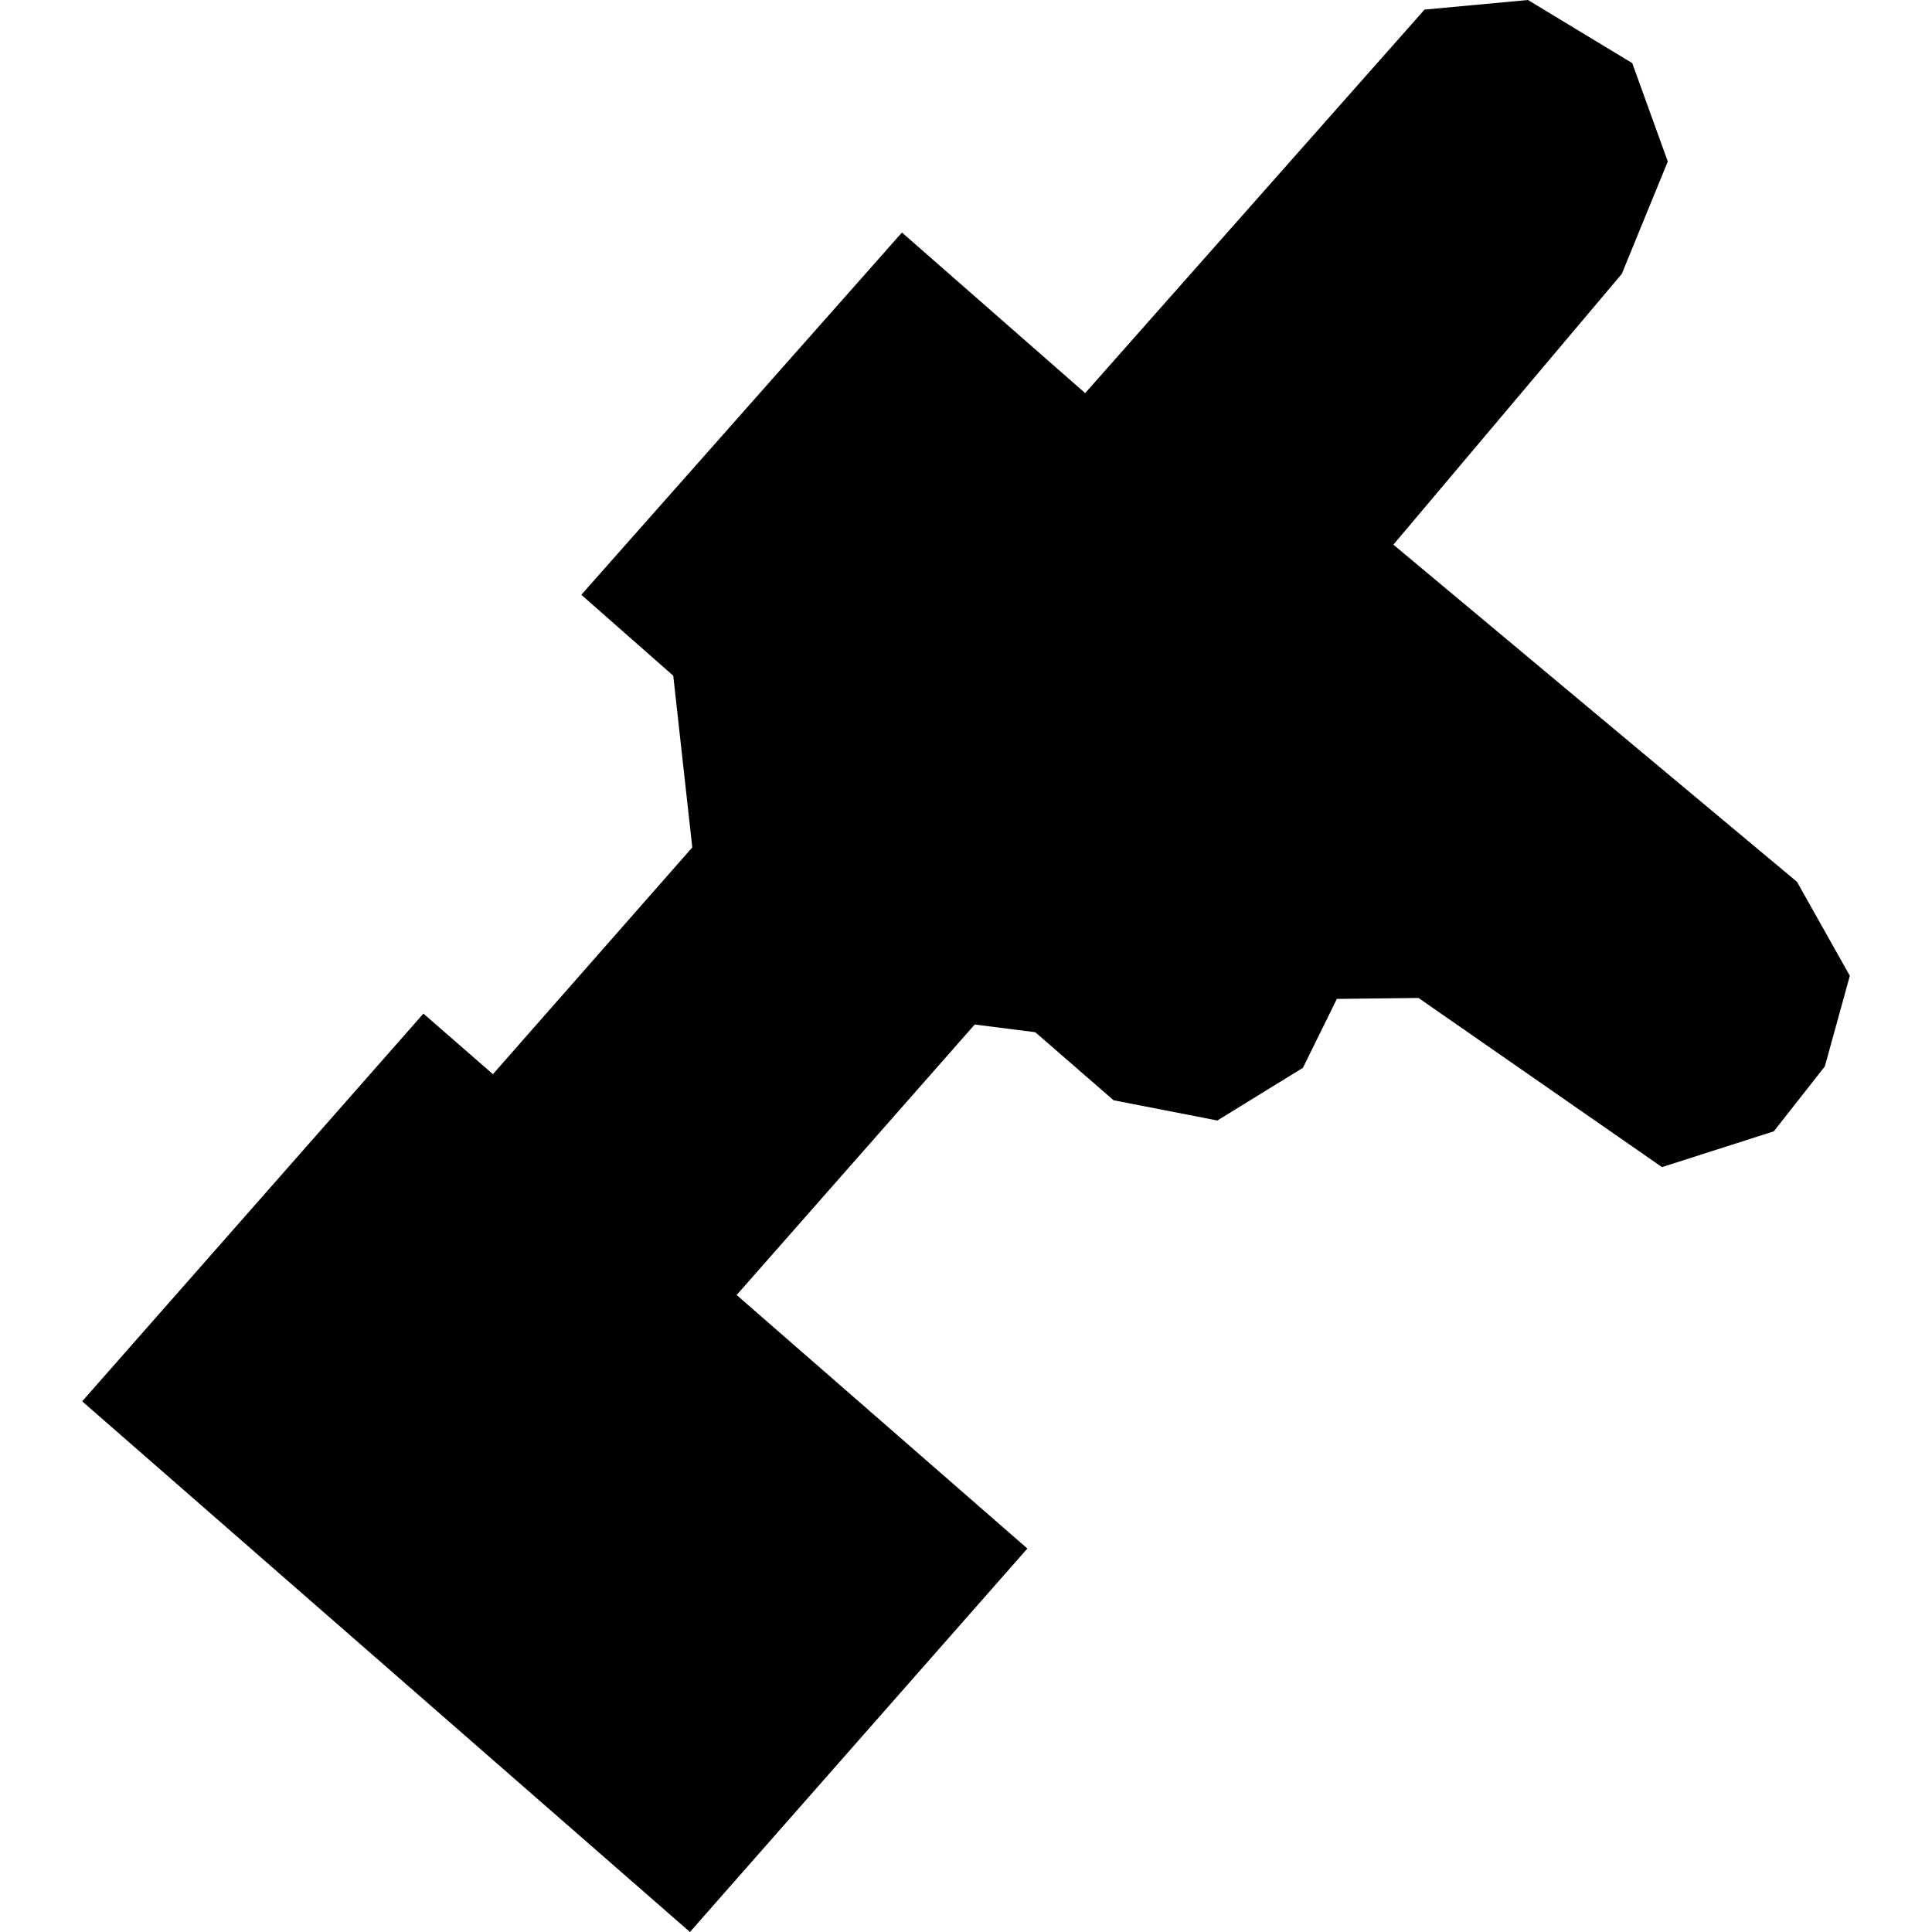 <?xml version="1.0" encoding="utf-8" standalone="no"?>
<!DOCTYPE svg PUBLIC "-//W3C//DTD SVG 1.1//EN"
  "http://www.w3.org/Graphics/SVG/1.1/DTD/svg11.dtd">
<!-- Created with matplotlib (https://matplotlib.org/) -->
<svg height="288pt" version="1.1" viewBox="0 0 288 288" width="288pt" xmlns="http://www.w3.org/2000/svg" xmlns:xlink="http://www.w3.org/1999/xlink">
 <defs>
  <style type="text/css">
*{stroke-linecap:butt;stroke-linejoin:round;}
  </style>
 </defs>
 <g id="figure_1">
  <g id="patch_1">
   <path d="M 0 288 
L 288 288 
L 288 0 
L 0 0 
z
" style="fill:none;opacity:0;"/>
  </g>
  <g id="axes_1">
   <g id="PatchCollection_1">
    <path clip-path="url(#p8469031f99)" d="M 73.48 160.126 
L 103.196 126.322 
L 100.361 100.725 
L 86.656 88.663 
L 134.453 34.661 
L 161.765 58.598 
L 212.353 1.431 
L 227.772 0 
L 243.316 9.409 
L 248.614 24.074 
L 241.76 40.822 
L 207.709 81.193 
L 267.873 131.448 
L 275.751 145.457 
L 272.024 158.972 
L 264.417 168.647 
L 247.748 173.978 
L 211.457 148.765 
L 199.283 148.905 
L 194.224 159.177 
L 181.467 167.032 
L 165.996 164.013 
L 154.326 153.871 
L 145.301 152.721 
L 109.811 193.046 
L 153.15 230.836 
L 102.849 288 
L 12.249 208.893 
L 63.117 151.096 
L 73.48 160.126 
"/>
   </g>
  </g>
 </g>
 <defs>
  <clipPath id="p8469031f99">
   <rect height="288" width="263.503" x="12.249" y="0"/>
  </clipPath>
 </defs>
</svg>
